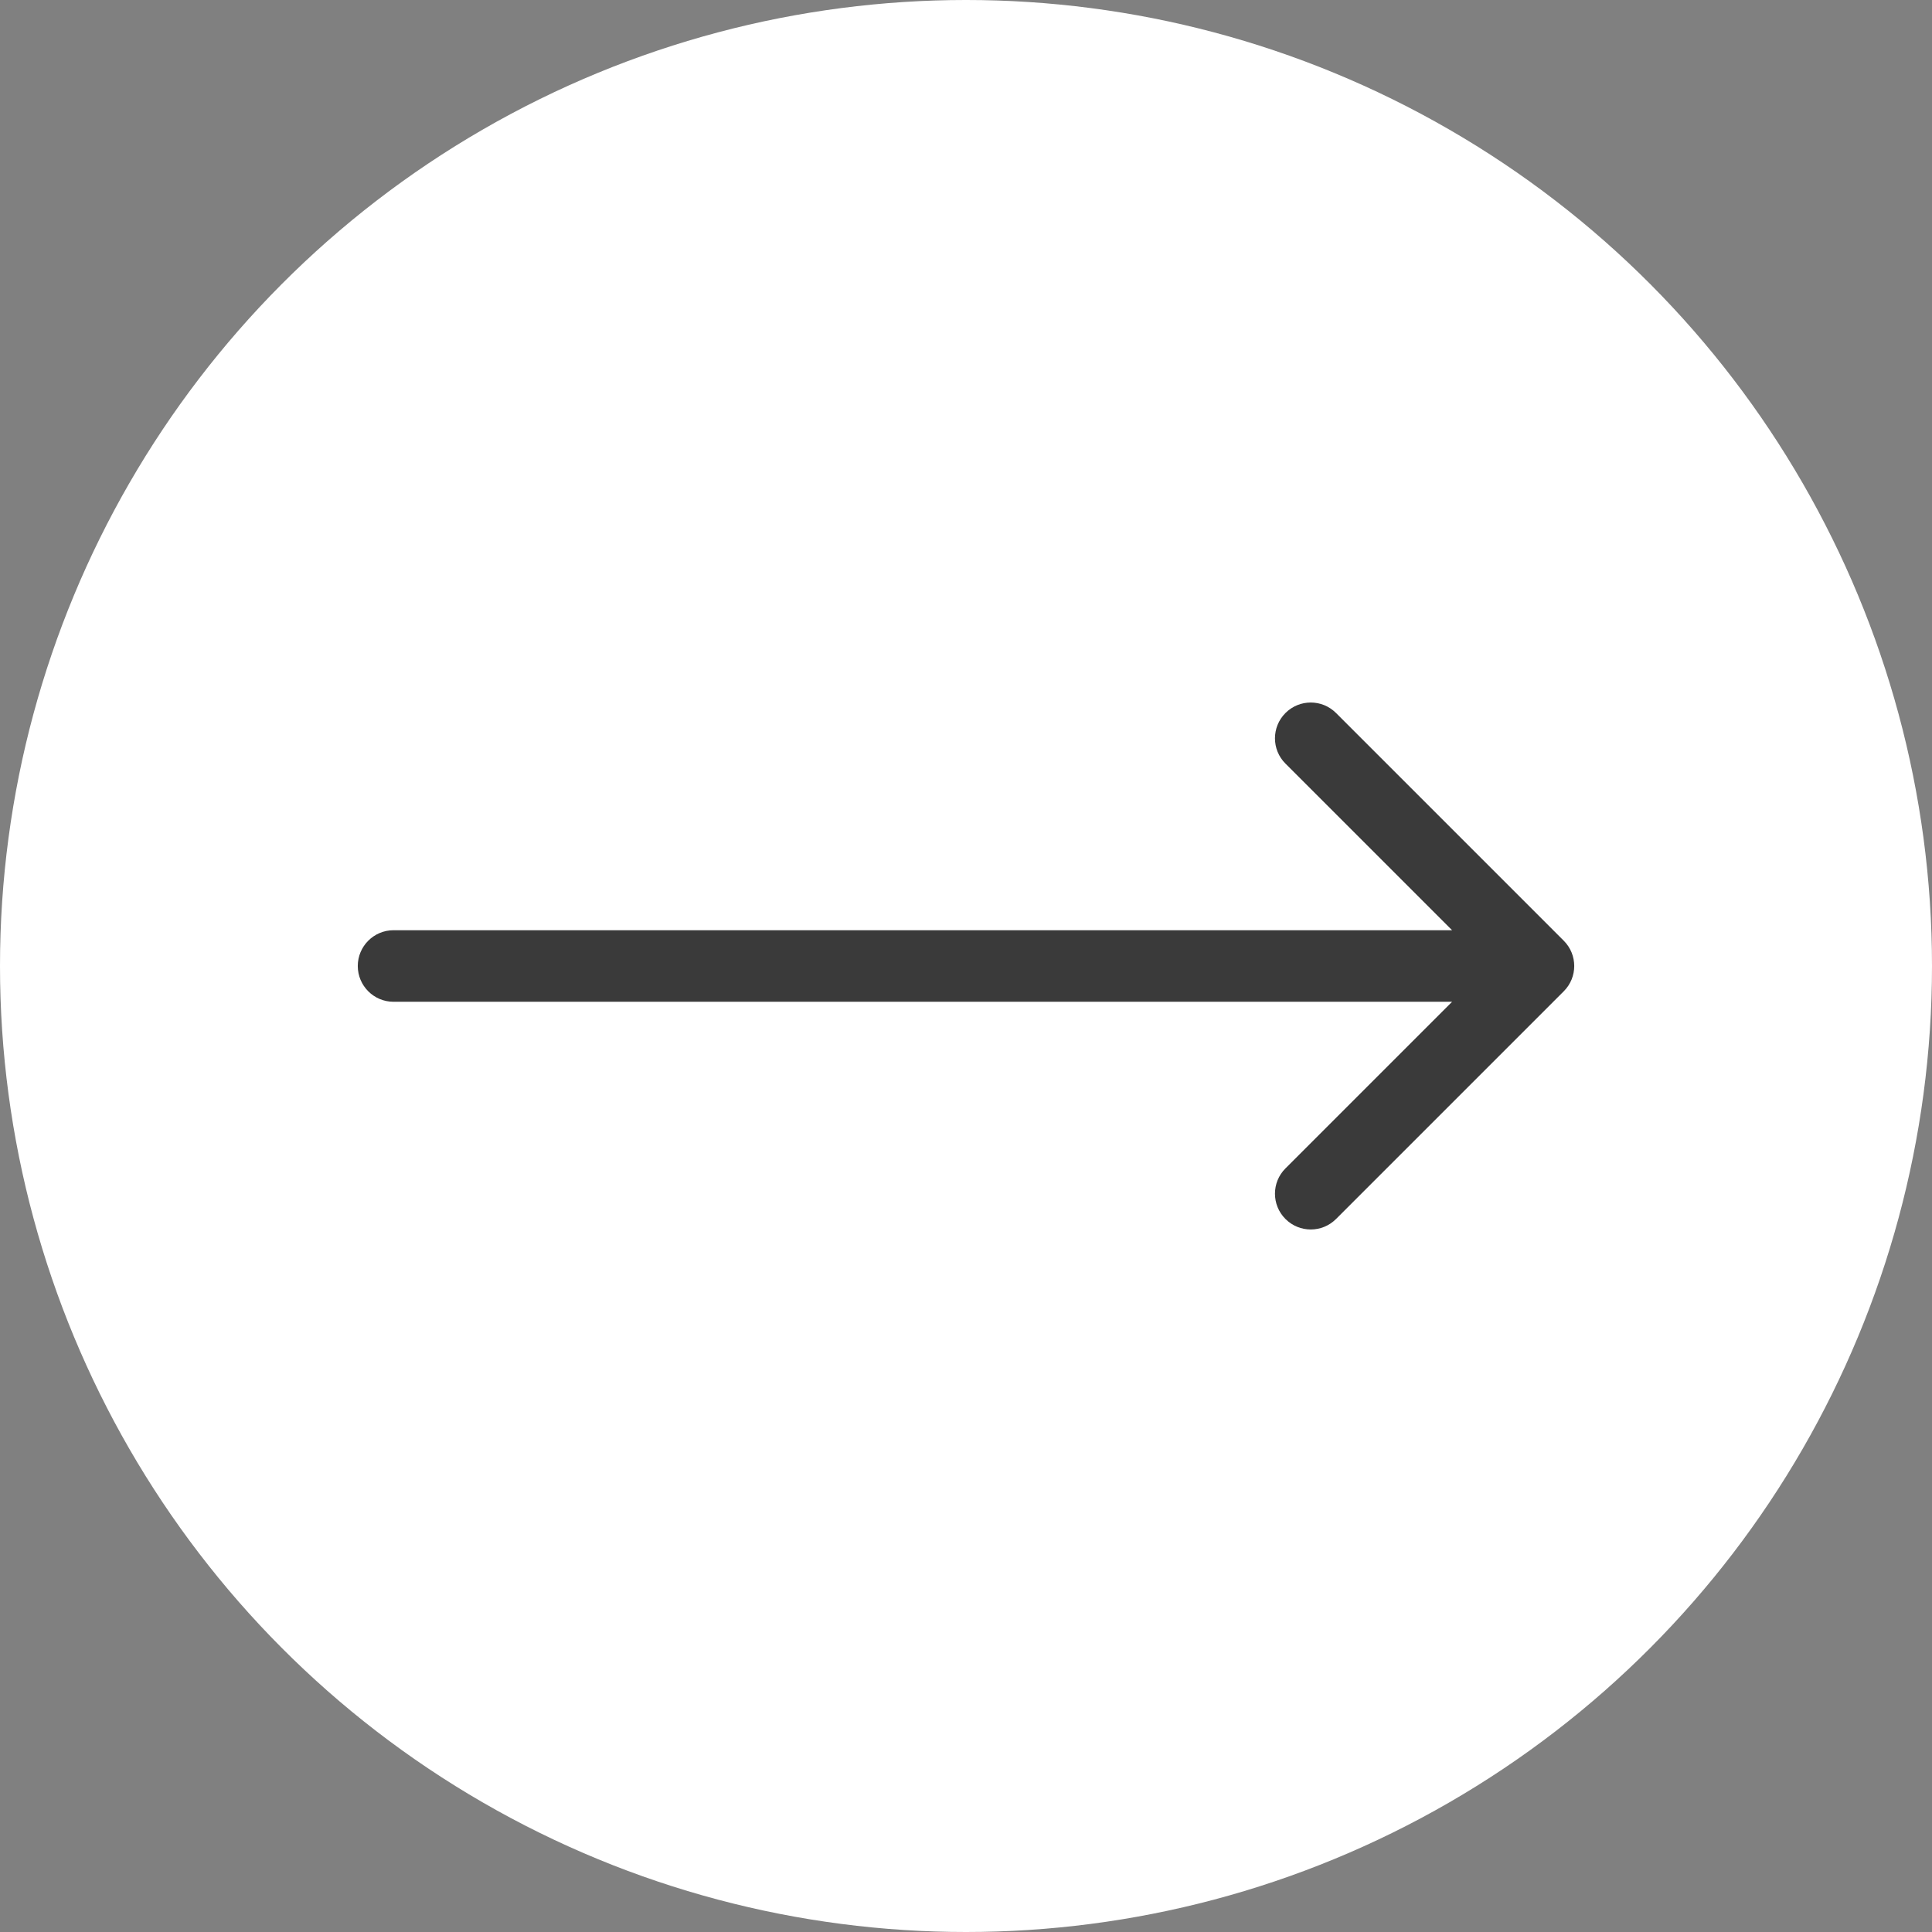 <?xml version="1.0" encoding="UTF-8"?> <svg xmlns="http://www.w3.org/2000/svg" width="54" height="54" viewBox="0 0 54 54" fill="none"><rect x="0" y="0" width="54" height="54" fill="#808080" stroke="none"/><circle cx="27" cy="27" r="27" fill="white"></circle><path d="M11 26C10.448 26 10 26.448 10 27C10 27.552 10.448 28 11 28V26ZM43.707 27.707C44.098 27.317 44.098 26.683 43.707 26.293L37.343 19.929C36.953 19.538 36.319 19.538 35.929 19.929C35.538 20.32 35.538 20.953 35.929 21.343L41.586 27L35.929 32.657C35.538 33.047 35.538 33.681 35.929 34.071C36.319 34.462 36.953 34.462 37.343 34.071L43.707 27.707ZM11 28H43V26H11V28Z" fill="#3A3A3A"></path></svg> 